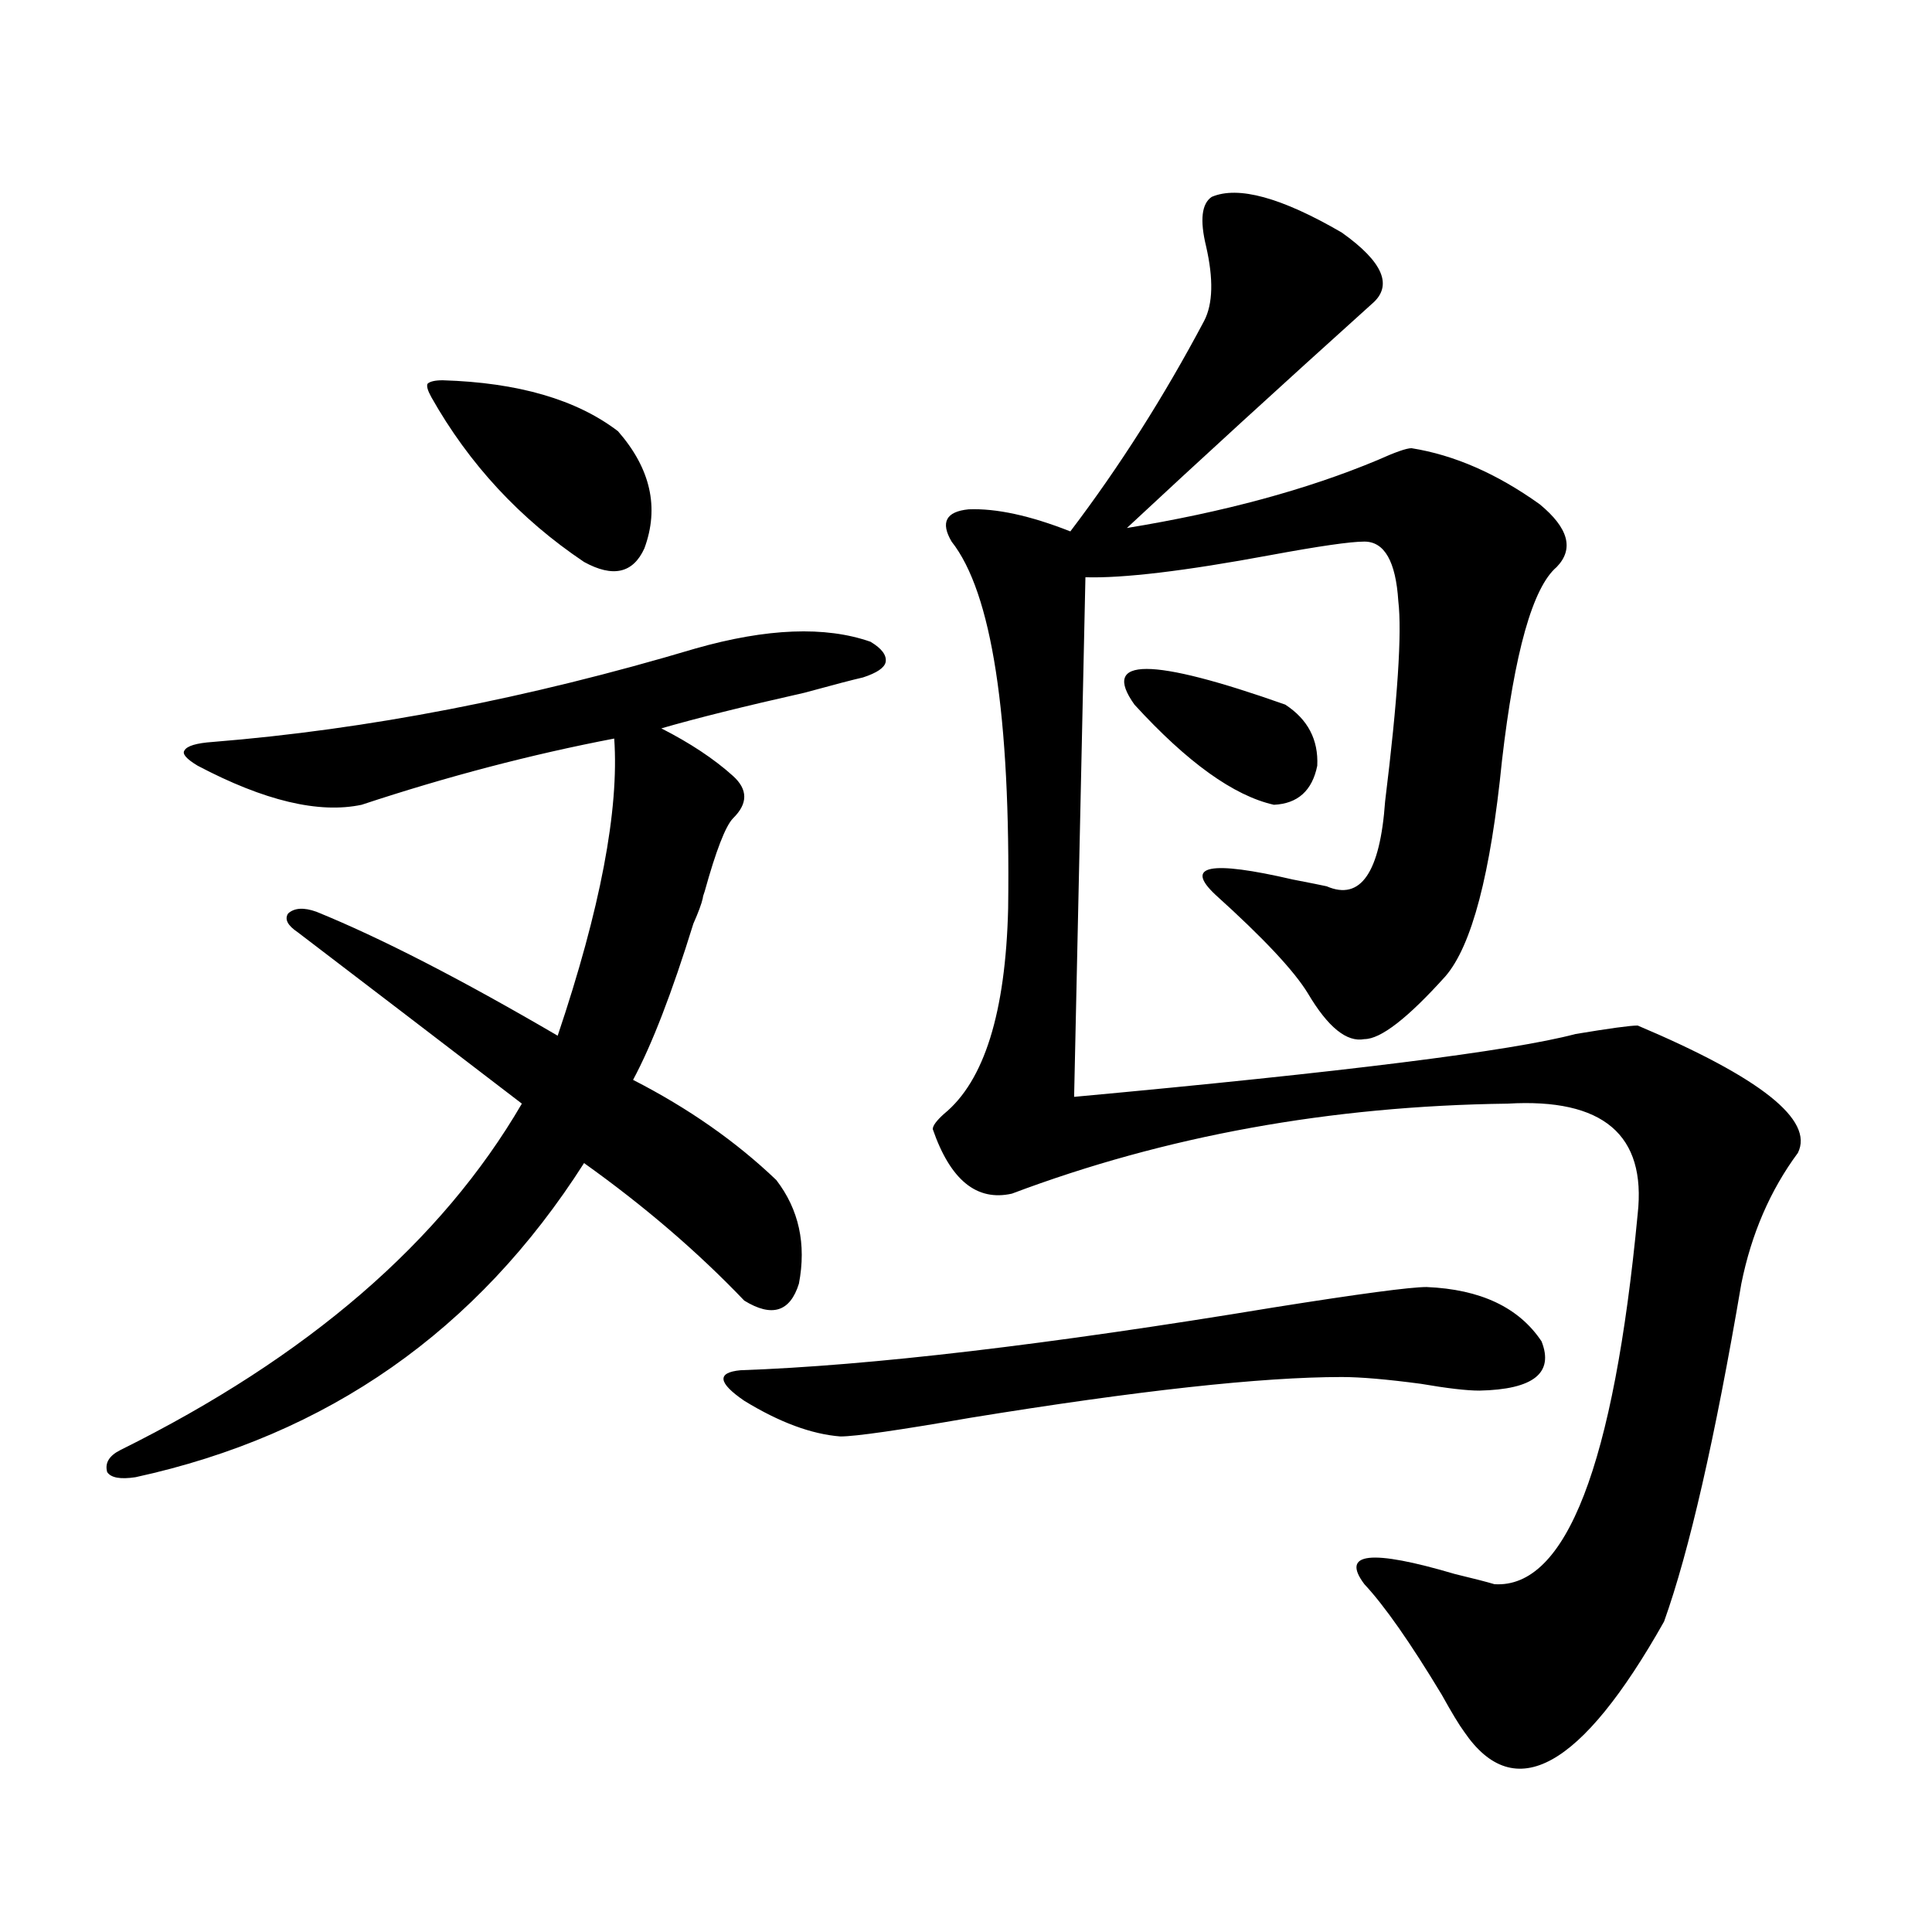 <?xml version="1.0" encoding="utf-8"?>
<!-- Generator: Adobe Illustrator 16.0.0, SVG Export Plug-In . SVG Version: 6.00 Build 0)  -->
<!DOCTYPE svg PUBLIC "-//W3C//DTD SVG 1.1//EN" "http://www.w3.org/Graphics/SVG/1.1/DTD/svg11.dtd">
<svg version="1.1" id="图层_1" xmlns="http://www.w3.org/2000/svg" xmlns:xlink="http://www.w3.org/1999/xlink" x="0px" y="0px"
	 width="1000px" height="1000px" viewBox="0 0 1000 1000" enable-background="new 0 0 1000 1000" xml:space="preserve">
<path d="M359.869,335.695c37.072-10.547,67.315-11.714,90.729-3.516c5.854,3.516,8.445,7.031,7.805,10.547
	c-0.655,2.939-4.558,5.576-11.707,7.91c-5.213,1.182-15.289,3.818-30.243,7.91c-31.219,7.031-55.943,13.184-74.145,18.457
	c14.954,7.622,27.316,15.82,37.072,24.609c7.805,7.031,7.805,14.365,0,21.973c-3.902,4.106-8.78,16.699-14.634,37.793
	c-0.655,1.758-0.976,2.939-0.976,3.516c-0.655,2.939-2.286,7.334-4.878,13.184c-11.066,35.747-21.463,62.705-31.219,80.859
	c28.612,14.653,53.322,31.943,74.145,51.855c11.707,15.244,15.609,33.11,11.707,53.613c-4.558,14.653-13.993,17.578-28.292,8.789
	c-24.069-25.186-51.706-48.916-82.925-71.191C247.021,688.728,169.63,742.932,70.12,764.602c-7.805,1.182-12.683,0.303-14.634-2.637
	c-1.311-4.683,0.976-8.486,6.829-11.426c96.903-48.037,166.17-107.803,207.8-179.297c-43.581-33.398-82.284-62.979-116.095-88.77
	c-5.213-3.516-6.829-6.729-4.878-9.668c3.247-2.925,8.125-3.213,14.634-0.879c33.17,13.486,74.785,34.868,124.875,64.16
	c22.104-65.615,31.859-116.895,29.268-153.809c-42.926,8.213-86.507,19.639-130.729,34.277c-22.118,4.697-50.41-2.046-84.876-20.215
	c-5.854-3.516-8.14-6.152-6.829-7.91c1.296-2.334,6.174-3.804,14.634-4.395C190.117,377.595,273.362,361.486,359.869,335.695z
	 M223.287,205.617c-1.951-3.516-2.606-5.85-1.951-7.031c1.296-1.167,3.902-1.758,7.805-1.758
	c39.023,1.182,69.267,9.971,90.729,26.367c16.905,19.336,21.463,39.551,13.658,60.645c-5.854,12.896-16.265,15.244-31.219,7.031
	C269.14,268.61,242.799,240.197,223.287,205.617z M738.396,666.164c27.957,1.182,47.804,10.547,59.511,28.125
	c6.494,16.411-4.237,24.912-32.194,25.488c-6.509,0-16.585-1.167-30.243-3.516c-17.561-2.334-31.219-3.516-40.975-3.516
	c-41.63,0-105.698,7.031-192.19,21.094c-37.072,6.455-59.511,9.668-67.315,9.668c-14.969-1.167-31.554-7.319-49.755-18.457
	c-13.658-9.365-14.313-14.639-1.951-15.82c66.98-2.334,159.021-13.184,276.091-32.52
	C703.596,669.68,729.937,666.164,738.396,666.164z M627.18,101.906c13.658-5.85,36.097,0.303,67.315,18.457
	c21.463,15.244,26.661,27.549,15.609,36.914c-47.483,42.778-89.754,81.45-126.826,116.016
	c50.075-8.198,93.321-19.912,129.753-35.156c9.101-4.092,14.954-6.152,17.561-6.152c22.104,3.516,44.222,13.184,66.34,29.004
	c14.954,12.305,17.881,23.154,8.78,32.52c-12.362,10.547-21.798,43.945-28.292,100.195c-5.854,58.599-15.609,95.801-29.268,111.621
	c-19.512,21.685-33.505,32.52-41.95,32.52c-9.115,1.758-18.871-6.152-29.268-23.73c-7.164-11.714-23.094-28.701-47.804-50.977
	c-16.265-15.229-2.927-17.866,39.999-7.91c9.101,1.758,14.954,2.939,17.561,3.516c17.561,7.622,27.637-7.031,30.243-43.945
	c6.494-52.734,8.78-87.3,6.829-103.711c-1.311-20.503-7.164-30.762-17.561-30.762c-7.164,0-23.414,2.349-48.779,7.031
	c-44.236,8.213-76.096,12.017-95.607,11.426l-5.854,268.945c139.829-12.881,226.336-23.73,259.506-32.52
	c17.561-2.925,28.292-4.395,32.194-4.395c63.733,26.958,91.37,48.931,82.925,65.918c-14.313,19.336-24.069,41.899-29.268,67.676
	c-13.658,80.283-26.996,138.579-39.999,174.902c-42.926,76.163-77.406,95.211-103.412,57.129c-2.606-3.516-6.509-9.97-11.707-19.336
	c-16.265-26.957-29.603-46.005-39.999-57.129c-12.362-16.396,3.247-18.154,46.828-5.273c9.756,2.349,16.585,4.106,20.487,5.273
	c37.072,2.349,61.782-61.523,74.145-191.602c4.543-41.006-17.896-60.054-67.315-57.129c-91.705,1.182-177.236,16.699-256.579,46.582
	c-18.216,4.106-31.874-7.031-40.975-33.398c0-1.758,1.951-4.395,5.854-7.91c20.808-16.987,31.859-52.432,33.17-106.348
	c1.296-100.195-8.46-163.477-29.268-189.844c-5.854-9.956-2.927-15.518,8.78-16.699c14.299-0.576,31.859,3.228,52.682,11.426
	c25.365-33.398,48.444-69.722,69.267-108.984c4.543-8.789,4.878-21.67,0.976-38.672C620.991,113.923,621.967,105.422,627.18,101.906
	z M587.181,364.699c-17.561-24.609,8.445-24.609,78.047,0c11.707,7.622,17.226,18.169,16.585,31.641
	c-2.606,12.896-10.091,19.639-22.438,20.215C638.552,411.872,614.497,394.582,587.181,364.699z"/>
</svg>
